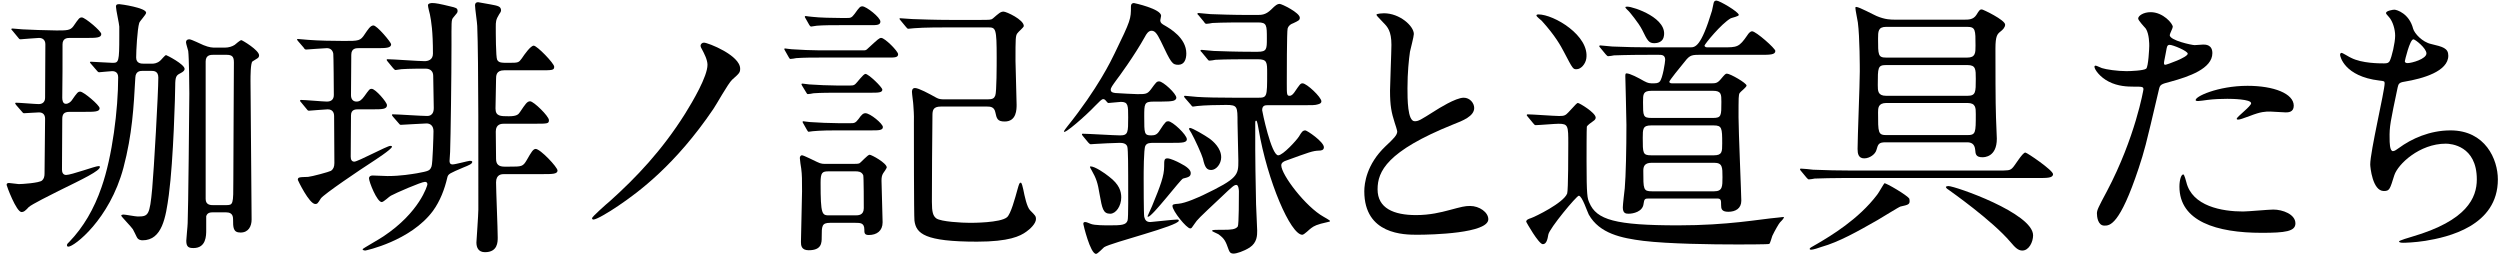 <svg xmlns="http://www.w3.org/2000/svg" fill="none" viewBox="0 0 227 24" height="24" width="227">
<path style="fill:black;fill-opacity:1;" fill="black" d="M217.404 0.879C217.631 0.879 218.762 1.231 219.114 2.613C219.239 3.041 219.943 3.82 220.748 3.996C221.803 4.247 222.306 4.373 222.306 5.052C222.306 6.484 219.994 7.138 218.334 7.415C217.832 7.49 217.781 7.616 217.706 7.942C217.052 11.059 216.952 11.487 216.977 12.568C216.977 12.894 216.977 13.724 217.279 13.724C217.43 13.724 217.631 13.573 217.807 13.447C218.963 12.593 220.622 11.839 222.507 11.839C225.674 11.839 226.806 14.478 226.806 16.288C226.806 20.536 222.231 21.542 220.22 21.868C219.265 22.019 218.385 22.044 218.209 22.044C218.133 22.044 217.832 22.044 217.832 21.919C217.832 21.843 218.812 21.542 219.013 21.491C224.015 20.033 224.895 17.947 224.895 16.288C224.895 13.221 222.532 13.045 222.08 13.045C219.692 13.045 217.731 14.905 217.404 15.911C217.002 17.193 216.977 17.344 216.449 17.344C215.419 17.344 215.217 15.157 215.217 14.931C215.217 13.749 216.525 8.269 216.525 7.565C216.525 7.364 216.474 7.364 216.047 7.314C212.855 6.937 212.478 5.102 212.478 4.976C212.478 4.901 212.528 4.8 212.603 4.8C212.729 4.8 213.332 5.202 213.483 5.253C214.463 5.755 216.047 5.755 216.474 5.755C216.776 5.755 216.877 5.705 216.977 5.554C217.178 5.177 217.48 3.87 217.48 3.242C217.48 2.689 217.279 1.96 216.927 1.558C216.726 1.331 216.65 1.256 216.65 1.181C216.65 0.979 217.279 0.879 217.404 0.879ZM219.139 3.569C218.812 3.569 218.36 5.504 218.36 5.554C218.36 5.705 218.51 5.73 218.611 5.73C218.988 5.73 220.32 5.353 220.32 4.851C220.32 4.373 219.29 3.569 219.139 3.569Z"></path>
<path style="fill:black;fill-opacity:1;" fill="black" d="M190.401 19.38C190.401 19.078 190.526 18.827 191.306 17.369C193.895 12.467 194.624 8.144 194.624 8.119C194.624 7.867 194.523 7.867 193.719 7.867C193.191 7.867 192.311 7.842 191.482 7.415C190.677 7.013 190.175 6.309 190.175 6.057C190.175 5.982 190.25 5.957 190.275 5.957C190.376 5.957 190.753 6.158 190.853 6.183C191.23 6.309 192.261 6.46 193.09 6.46C193.468 6.46 194.674 6.409 194.875 6.233C195.076 6.057 195.152 4.348 195.152 4.172C195.152 3.971 195.152 3.116 194.85 2.614C194.75 2.488 194.146 1.86 194.146 1.684C194.146 1.432 194.624 1.105 195.277 1.105C196.409 1.105 197.288 2.136 197.288 2.438C197.288 2.563 197.012 3.066 197.012 3.192C197.012 3.669 199.023 4.097 199.274 4.097C199.375 4.097 199.928 4.046 200.053 4.046C200.255 4.046 200.883 4.046 200.883 4.826C200.883 6.233 198.746 6.962 197.087 7.415C196.233 7.641 196.132 7.666 196.032 8.119C194.75 13.599 194.724 13.624 194.196 15.258C192.462 20.486 191.557 20.486 191.08 20.486C190.476 20.486 190.401 19.657 190.401 19.38ZM196.509 5.555C196.484 5.731 196.459 5.882 196.61 5.882C196.735 5.882 198.646 5.203 198.646 4.876C198.646 4.625 197.288 4.072 197.012 4.072C196.861 4.072 196.786 4.122 196.735 4.373C196.635 4.876 196.635 4.951 196.509 5.555ZM199.375 9.124C199.199 8.797 201.386 7.792 204.075 7.792C206.463 7.792 208.273 8.496 208.273 9.602C208.273 10.205 207.745 10.205 207.544 10.205C207.318 10.205 206.338 10.13 206.137 10.13C205.684 10.13 205.307 10.13 204.276 10.532C203.648 10.758 203.397 10.859 203.221 10.859C203.17 10.859 203.095 10.859 203.095 10.783C203.095 10.607 204.402 9.652 204.402 9.376C204.402 8.998 202.617 8.973 202.24 8.973C201.687 8.973 201.009 8.998 200.43 9.074C200.28 9.099 199.701 9.174 199.601 9.174C199.576 9.174 199.4 9.174 199.375 9.124ZM198.244 15.836C198.344 15.836 198.495 16.464 198.52 16.54C199.048 18.727 201.763 19.204 203.673 19.204C204.1 19.204 206.011 19.028 206.413 19.028C207.268 19.028 208.424 19.456 208.424 20.285C208.424 21.014 207.494 21.14 205.357 21.14C201.285 21.14 197.892 20.109 197.892 16.942C197.892 16.364 198.042 15.836 198.244 15.836Z"></path>
<path style="fill:black;fill-opacity:1;" fill="black" d="M178.597 12.921H171.207C170.579 12.921 170.528 13.097 170.378 13.625C170.277 14.002 169.774 14.379 169.271 14.379C168.744 14.379 168.668 13.951 168.668 13.524C168.668 12.519 168.869 7.617 168.869 6.486C168.869 6.184 168.869 3.369 168.693 2.037C168.668 1.835 168.467 0.905 168.467 0.704C168.467 0.654 168.492 0.629 168.543 0.629C168.819 0.629 170.101 1.333 170.403 1.458C171.182 1.785 171.685 1.785 172.112 1.785H178.346C178.748 1.785 179.175 1.785 179.452 1.358C179.729 0.905 179.779 0.855 179.955 0.855C180.055 0.855 182.066 1.81 182.066 2.238C182.066 2.489 181.84 2.715 181.639 2.866C181.362 3.092 181.186 3.243 181.186 4.425C181.186 5.933 181.186 9.377 181.237 10.684C181.237 10.96 181.312 12.293 181.312 12.594C181.312 14.278 180.156 14.278 180.005 14.278C179.402 14.278 179.377 13.977 179.351 13.625C179.301 13.021 178.949 12.921 178.597 12.921ZM178.648 5.908H171.257C170.503 5.908 170.503 6.134 170.503 7.718C170.503 8.245 170.503 8.698 171.257 8.698H178.648C179.402 8.698 179.402 8.371 179.402 7.165C179.402 6.285 179.402 5.908 178.648 5.908ZM178.622 2.439H171.257C170.528 2.439 170.528 2.866 170.528 3.52C170.528 4.978 170.528 5.229 171.257 5.229H178.622C179.377 5.229 179.377 4.802 179.377 4.148C179.377 2.715 179.377 2.439 178.622 2.439ZM178.648 9.351H171.282C170.528 9.351 170.528 9.829 170.528 10.206C170.528 12.066 170.528 12.267 171.308 12.267H178.622C179.402 12.267 179.402 12.066 179.402 10.357C179.402 9.804 179.402 9.351 178.648 9.351ZM171.106 16.641C171.232 16.591 173.218 17.747 173.369 18.049C173.369 18.099 173.394 18.149 173.394 18.25C173.394 18.552 173.268 18.602 172.564 18.753C172.439 18.778 170.83 19.783 170.478 19.984C168.668 21.015 166.984 21.97 165.375 22.423C165.199 22.498 164.621 22.674 164.47 22.674C164.42 22.674 164.319 22.674 164.319 22.599C164.319 22.523 164.395 22.473 165.074 22.096C166.18 21.442 168.744 19.934 170.453 17.672C170.579 17.521 171.056 16.666 171.106 16.641ZM176.687 16.968C176.712 16.918 176.863 16.893 176.913 16.893C177.516 16.893 184.605 19.356 184.605 21.367C184.605 21.97 184.228 22.75 183.625 22.75C183.248 22.75 182.971 22.473 182.569 21.995C180.86 19.984 177.114 17.37 176.913 17.219C176.737 17.119 176.687 17.018 176.687 16.968ZM168.09 15.485H181.312C182.343 15.485 182.468 15.485 182.695 15.284C182.921 15.108 183.625 13.851 183.901 13.851C184.052 13.851 186.415 15.46 186.415 15.812C186.415 16.164 185.887 16.164 185.058 16.164H167.311C166.582 16.164 165.3 16.189 164.772 16.214C164.697 16.239 164.319 16.289 164.244 16.289C164.169 16.289 164.118 16.214 164.018 16.113L163.54 15.535C163.49 15.485 163.44 15.409 163.44 15.384C163.44 15.334 163.465 15.309 163.515 15.309C163.691 15.309 164.47 15.384 164.621 15.409C165.853 15.46 166.909 15.485 168.09 15.485Z"></path>
<path style="fill:black;fill-opacity:1;" fill="black" d="M155.924 18.024H149.715C149.388 18.024 149.287 18.049 149.237 18.501C149.162 19.23 148.282 19.406 147.88 19.406C147.628 19.406 147.352 19.381 147.352 18.828C147.352 18.552 147.503 17.345 147.528 17.094C147.628 15.963 147.679 13.474 147.679 11.337C147.679 10.633 147.578 7.014 147.578 6.888C147.578 6.813 147.578 6.662 147.679 6.662C148.005 6.662 148.76 7.064 149.287 7.366C149.388 7.416 149.639 7.567 149.941 7.567C150.394 7.567 150.544 7.567 150.695 7.416C150.972 7.139 151.198 5.631 151.198 5.43C151.198 4.978 150.871 4.978 150.62 4.978H149.74C147.528 4.978 146.799 5.028 146.548 5.028C146.472 5.053 146.095 5.103 146.02 5.103C145.944 5.103 145.894 5.028 145.793 4.927L145.316 4.349C145.215 4.249 145.215 4.224 145.215 4.198C145.215 4.148 145.24 4.123 145.291 4.123C145.467 4.123 146.246 4.224 146.397 4.224C147.628 4.274 148.684 4.299 149.84 4.299H153.46C153.913 4.299 154.441 4.299 155.446 0.981C155.471 0.88 155.572 0.378 155.597 0.277C155.622 0.176 155.672 0.051 155.848 0.051C156.125 0.051 157.884 1.081 157.884 1.358C157.884 1.484 157.256 1.609 157.155 1.66C156.301 2.137 154.767 4.022 154.767 4.148C154.767 4.173 154.818 4.299 154.994 4.299H156.452C157.734 4.299 157.909 4.299 158.664 3.193C158.739 3.067 158.915 2.841 159.091 2.841C159.443 2.841 161.202 4.399 161.202 4.626C161.202 4.978 160.7 4.978 159.845 4.978H154.265C153.485 4.978 153.385 5.053 152.782 5.832C152.606 6.033 151.575 7.315 151.575 7.416C151.575 7.567 151.776 7.567 151.851 7.567H155.346C155.748 7.567 155.924 7.567 156.225 7.215C156.627 6.737 156.678 6.687 156.803 6.687C157.105 6.687 158.588 7.542 158.588 7.768C158.588 7.919 158.01 8.346 157.96 8.447C157.859 8.623 157.859 8.824 157.859 10.659C157.859 11.84 158.111 17.697 158.111 18.225C158.111 18.929 157.583 19.23 156.929 19.23C156.326 19.23 156.276 18.954 156.276 18.627C156.276 18.2 156.276 18.024 155.924 18.024ZM149.916 14.102H155.622C156.376 14.102 156.376 13.776 156.376 13.021C156.376 11.614 156.351 11.388 155.597 11.388H149.916C149.162 11.388 149.162 11.714 149.162 12.519C149.162 13.901 149.162 14.102 149.916 14.102ZM149.966 10.709H155.547C156.301 10.709 156.301 10.508 156.301 9.251C156.301 8.572 156.301 8.245 155.547 8.245H149.966C149.187 8.245 149.187 8.547 149.187 9.276C149.187 10.533 149.187 10.709 149.966 10.709ZM149.991 17.37H155.647C156.401 17.37 156.401 16.943 156.401 16.088C156.401 15.183 156.401 14.781 155.647 14.781H149.966C149.287 14.781 149.212 15.158 149.212 15.51C149.212 17.194 149.212 17.37 149.991 17.37ZM144.034 5.33C143.958 5.807 143.556 6.285 143.154 6.285C142.827 6.285 142.827 6.285 141.998 4.701C141.721 4.173 141.219 3.243 139.987 1.886C139.911 1.81 139.509 1.509 139.509 1.408C139.509 1.308 139.66 1.308 139.685 1.308C141.093 1.308 144.361 3.243 144.034 5.33ZM139.208 11.187L138.73 10.608C138.629 10.483 138.629 10.483 138.629 10.457C138.629 10.407 138.68 10.382 138.705 10.382C139.132 10.382 141.118 10.533 141.57 10.533C142.048 10.533 142.149 10.483 142.45 10.156C143.104 9.452 143.179 9.351 143.28 9.351C143.405 9.351 144.889 10.231 144.889 10.684C144.889 10.809 144.788 10.91 144.713 10.96C144.461 11.136 144.109 11.388 144.084 11.513C144.059 11.639 144.059 14.253 144.059 14.655C144.059 17.797 144.134 17.999 144.31 18.401C144.964 19.959 146.648 20.462 152.379 20.462C156.929 20.462 159.719 19.909 161.429 19.758C161.479 19.758 161.982 19.683 161.982 19.708C161.982 19.808 161.881 19.934 161.63 20.186C161.529 20.286 161.152 20.94 160.926 21.417C160.876 21.518 160.75 22.071 160.649 22.146C160.624 22.197 158.06 22.197 157.784 22.197C155.421 22.197 151.5 22.146 149.212 21.87C147.226 21.618 145.24 21.216 144.26 19.482C144.134 19.256 143.657 17.772 143.355 17.772C143.154 17.772 140.691 20.739 140.59 21.292C140.515 21.744 140.414 22.171 140.087 22.171C139.71 22.171 138.579 20.16 138.579 20.135C138.579 19.934 138.856 19.859 139.006 19.808C139.383 19.683 141.973 18.426 142.299 17.571C142.4 17.295 142.4 13.65 142.4 13.072C142.4 11.438 142.4 11.237 141.52 11.237C141.193 11.237 139.735 11.363 139.434 11.363C139.358 11.363 139.308 11.312 139.208 11.187ZM151.047 3.419C150.921 3.821 150.494 3.922 150.218 3.922C149.715 3.922 149.589 3.696 149.112 2.715C148.785 2.062 147.93 1.056 147.905 1.031C147.83 0.956 147.578 0.729 147.578 0.654C147.578 0.604 147.754 0.604 147.779 0.604C148.282 0.604 151.575 1.66 151.047 3.419Z"></path>
<path style="fill:black;fill-opacity:1;" fill="black" d="M123.878 17.368C123.878 16.664 124.079 14.93 125.788 13.296C126.542 12.592 126.869 12.265 126.869 11.939C126.869 11.863 126.693 11.285 126.643 11.159C126.341 10.204 126.215 9.626 126.215 8.218C126.215 7.64 126.341 4.724 126.341 4.071C126.341 2.814 125.989 2.437 125.587 2.035C125.059 1.482 124.984 1.406 124.984 1.331C124.984 1.23 125.587 1.205 125.662 1.205C127.095 1.205 128.377 2.361 128.377 3.09C128.377 3.317 128.076 4.448 128.025 4.699C127.925 5.403 127.799 6.559 127.799 8.017C127.799 8.972 127.799 11.008 128.453 11.008C128.805 11.008 128.955 10.908 130.313 10.053C130.589 9.877 132.173 8.872 132.902 8.872C133.48 8.872 133.857 9.375 133.857 9.802C133.857 10.556 132.826 10.958 131.922 11.31C125.939 13.723 125.084 15.558 125.084 17.192C125.084 18.902 126.542 19.53 128.578 19.53C129.835 19.53 130.841 19.279 131.595 19.078C132.726 18.776 133.002 18.701 133.48 18.701C134.335 18.701 135.139 19.279 135.139 19.907C135.139 21.189 130.011 21.315 128.679 21.315C127.523 21.315 123.878 21.315 123.878 17.368Z"></path>
<path style="fill:black;fill-opacity:1;" fill="black" d="M113.372 1.358H114.101C114.554 1.358 114.906 1.358 115.408 0.881C115.836 0.453 115.987 0.353 116.188 0.353C116.389 0.353 118.023 1.157 118.023 1.61C118.023 1.836 117.897 1.886 117.419 2.112C117.218 2.188 117.017 2.288 116.917 2.59C116.841 2.816 116.841 6.939 116.841 7.567C116.841 8.573 116.841 8.698 117.093 8.698C117.294 8.698 117.419 8.522 117.52 8.397C118.023 7.668 118.073 7.567 118.274 7.567C118.651 7.567 119.983 8.824 119.983 9.201C119.983 9.352 119.858 9.427 119.657 9.477C119.43 9.553 119.129 9.553 118.4 9.553H115.107C114.906 9.553 114.604 9.553 114.604 10.005C114.604 10.106 115.434 14.103 116.062 14.103C116.489 14.103 117.746 12.72 117.947 12.393C118.174 12.016 118.274 11.84 118.525 11.84C118.676 11.84 120.21 12.871 120.21 13.374C120.21 13.65 119.933 13.675 119.757 13.675C119.179 13.7 118.928 13.801 116.716 14.605C116.565 14.656 116.339 14.781 116.339 15.008C116.339 15.862 118.551 18.778 120.184 19.683C120.235 19.708 120.763 20.01 120.763 20.06C120.763 20.11 120.738 20.136 120.562 20.161C119.531 20.387 119.33 20.513 119.053 20.714C118.928 20.789 118.425 21.317 118.249 21.317C117.193 21.317 115.082 16.466 114.277 11.715C114.252 11.564 114.152 10.961 114.076 10.961C113.976 10.961 113.976 10.986 113.976 11.287V13.575C113.976 14.555 114.001 16.013 114.051 18.552C114.051 18.879 114.152 20.563 114.152 20.94C114.152 21.367 114.152 22.021 113.473 22.473C112.92 22.825 112.266 23.026 112.015 23.026C111.713 23.026 111.638 22.875 111.562 22.674C111.286 21.895 111.185 21.669 110.632 21.267C110.557 21.216 110.054 21.015 110.054 20.965C110.054 20.94 110.105 20.89 110.155 20.89C110.18 20.865 111.035 20.865 111.11 20.865C111.764 20.865 112.191 20.839 112.392 20.563C112.493 20.387 112.493 17.848 112.493 17.37C112.493 17.295 112.467 16.792 112.266 16.792C112.065 16.792 111.94 16.893 110.859 17.924C108.823 19.834 108.722 19.934 108.471 20.312C108.194 20.714 108.194 20.739 108.068 20.739C107.742 20.739 106.46 19.155 106.46 18.703C106.46 18.552 106.61 18.527 106.988 18.502C107.666 18.451 108.898 17.873 109.225 17.723C112.442 16.189 112.442 15.887 112.442 14.58C112.442 14.103 112.367 11.69 112.367 11.136C112.367 9.679 112.367 9.528 111.336 9.528C110.632 9.528 109.35 9.553 108.697 9.628C108.647 9.628 108.395 9.679 108.32 9.679C108.244 9.679 108.194 9.603 108.119 9.503L107.616 8.924C107.515 8.799 107.515 8.799 107.515 8.774C107.515 8.698 107.566 8.698 107.591 8.698C107.767 8.698 108.521 8.799 108.697 8.799C109.426 8.849 110.733 8.874 112.166 8.874H114.202C115.057 8.874 115.057 8.824 115.057 6.637C115.057 5.657 115.057 5.38 114.202 5.38H113.523C112.92 5.38 111.236 5.38 110.356 5.43C110.281 5.456 109.903 5.506 109.828 5.506C109.727 5.506 109.702 5.456 109.602 5.33L109.124 4.752C108.999 4.626 108.999 4.626 108.999 4.601C108.999 4.551 109.074 4.526 109.099 4.526C109.25 4.526 110.029 4.626 110.205 4.626C110.934 4.651 112.216 4.701 113.649 4.701H114.202C115.031 4.701 115.031 4.45 115.031 3.495C115.031 2.288 115.031 2.037 114.227 2.037H113.247C112.643 2.037 110.959 2.037 110.079 2.087C110.004 2.112 109.627 2.163 109.552 2.163C109.451 2.163 109.401 2.112 109.325 1.987L108.848 1.409C108.722 1.283 108.722 1.283 108.722 1.258C108.722 1.207 108.772 1.182 108.823 1.182C108.973 1.182 109.753 1.283 109.929 1.283C110.658 1.308 111.94 1.358 113.372 1.358ZM100.703 16.038C101.633 16.742 101.809 17.37 101.809 17.924C101.809 18.703 101.332 19.407 100.804 19.407C100.15 19.407 100.075 18.904 99.849 17.672C99.673 16.591 99.547 16.214 99.12 15.46C99.094 15.41 98.969 15.209 98.969 15.159C98.969 15.133 98.994 15.108 99.019 15.108C99.421 15.108 100.301 15.711 100.703 16.038ZM98.818 12.946L98.34 12.368C98.24 12.243 98.24 12.243 98.24 12.192C98.24 12.142 98.29 12.142 98.315 12.142C98.793 12.142 101.181 12.293 101.709 12.293C102.438 12.293 102.438 12.016 102.438 10.659C102.438 9.578 102.438 9.251 101.784 9.251C101.633 9.251 100.779 9.352 100.653 9.352C100.578 9.352 100.552 9.302 100.351 9.075C100.326 9.05 100.251 9 100.175 9C100.025 9 99.849 9.201 99.421 9.628C98.617 10.483 96.606 12.243 96.606 11.941C96.606 11.866 96.832 11.589 96.908 11.489C99.673 8.045 100.904 5.481 101.206 4.852C102.689 1.811 102.689 1.71 102.689 0.604C102.689 0.302 102.865 0.277 102.966 0.277C102.991 0.277 105.429 0.805 105.429 1.434C105.429 1.484 105.354 1.786 105.354 1.836C105.354 2.087 105.53 2.188 105.756 2.313C106.233 2.59 107.717 3.445 107.717 4.852C107.717 5.38 107.541 5.883 106.988 5.883C106.435 5.883 106.334 5.707 105.404 3.746C105.052 3.042 104.876 2.791 104.549 2.791C104.273 2.791 104.072 3.118 103.971 3.319C102.991 5.079 101.583 6.989 101.407 7.215C101.005 7.768 100.854 7.969 100.854 8.145C100.854 8.397 101.105 8.422 101.281 8.447C101.558 8.472 103.066 8.547 103.267 8.547C104.021 8.547 104.172 8.547 104.499 8.12C104.977 7.467 105.027 7.391 105.253 7.391C105.605 7.391 106.812 8.497 106.812 8.874C106.812 9 106.711 9.1 106.535 9.151C106.309 9.201 106.057 9.226 105.354 9.226H104.725C103.896 9.226 103.896 9.427 103.896 10.609C103.896 12.117 103.896 12.293 104.524 12.293C104.876 12.293 105.077 12.217 105.303 11.84C105.831 11.011 105.907 11.011 106.083 11.011C106.46 11.011 107.767 12.243 107.767 12.645C107.767 12.796 107.666 12.871 107.465 12.921C107.214 12.972 106.912 12.972 106.183 12.972H104.725C104.449 12.972 104.122 12.972 103.996 13.248C103.845 13.525 103.845 15.711 103.845 16.189C103.845 16.466 103.845 19.507 103.896 19.683C103.971 19.985 104.097 20.161 104.449 20.161C104.6 20.161 106.535 19.934 106.887 19.934C106.937 19.934 107.038 19.934 107.038 20.035C107.038 20.513 100.904 22.021 100.251 22.448C100.15 22.524 99.673 23.052 99.522 23.052C98.994 23.052 98.365 20.387 98.365 20.337C98.365 20.211 98.416 20.161 98.516 20.161C98.642 20.161 98.692 20.186 99.069 20.337C99.396 20.462 100.326 20.462 100.754 20.462C101.809 20.462 102.262 20.437 102.387 20.01C102.463 19.809 102.438 17.345 102.438 15.988C102.438 15.561 102.438 13.575 102.362 13.323C102.262 12.972 101.834 12.972 101.633 12.972C101.181 12.972 99.823 13.047 99.396 13.072C99.346 13.072 99.094 13.097 99.044 13.097C98.969 13.097 98.919 13.047 98.818 12.946ZM109.803 12.569C110.155 12.821 110.884 13.449 110.884 14.279C110.884 14.882 110.431 15.435 109.979 15.435C109.577 15.435 109.401 15.209 109.225 14.404C109.124 14.027 108.496 12.645 108.169 12.067C108.144 12.016 107.968 11.765 107.968 11.715C107.968 11.639 108.018 11.614 108.043 11.614C108.27 11.614 109.451 12.318 109.803 12.569ZM107.138 14.807C107.792 15.133 108.119 15.435 108.119 15.711C108.119 16.038 107.918 16.088 107.415 16.214C107.189 16.29 104.625 19.683 104.248 19.683C104.197 19.683 104.197 19.658 104.197 19.633C104.197 19.608 104.549 18.854 104.6 18.728C105.379 16.843 105.706 15.963 105.706 15.108C105.706 14.555 105.706 14.379 106.007 14.379C106.259 14.379 106.862 14.656 107.138 14.807Z"></path>
<path style="fill:black;fill-opacity:1;" fill="black" d="M75.064 14.879H77.502C77.728 14.879 77.904 14.879 78.03 14.829C78.18 14.754 78.784 14.05 78.96 14.05C79.136 14.05 80.518 14.804 80.518 15.206C80.518 15.256 80.242 15.684 80.191 15.734C80.066 15.935 80.041 16.136 80.041 16.413C80.041 16.94 80.141 19.58 80.141 20.183C80.141 20.962 79.613 21.339 78.884 21.339C78.482 21.339 78.482 21.138 78.482 20.837C78.482 20.233 78.105 20.233 77.678 20.233H75.365C74.611 20.233 74.611 20.535 74.611 21.541C74.611 22.043 74.611 22.722 73.43 22.722C72.751 22.722 72.726 22.269 72.726 21.968C72.726 21.314 72.826 18.097 72.826 17.368C72.826 16.337 72.826 15.885 72.751 15.306C72.726 15.181 72.625 14.502 72.625 14.351C72.625 14.251 72.675 14.1 72.826 14.1C72.977 14.1 74.008 14.628 74.184 14.703C74.586 14.904 74.762 14.879 75.064 14.879ZM77.678 15.558H75.24C74.661 15.558 74.51 15.658 74.51 16.588C74.51 19.555 74.636 19.555 75.34 19.555H77.653C77.929 19.555 78.432 19.555 78.432 18.901C78.432 18.625 78.432 16.061 78.382 15.91C78.231 15.558 77.879 15.558 77.678 15.558ZM76.295 1.632H76.924C77.2 1.632 77.326 1.632 77.602 1.255C78.03 0.652 78.105 0.576 78.306 0.576C78.658 0.576 79.94 1.582 79.94 1.959C79.94 2.285 79.588 2.285 79.06 2.285H76.22C75.591 2.285 74.762 2.285 74.159 2.336C74.083 2.336 73.731 2.411 73.656 2.411C73.58 2.411 73.53 2.336 73.48 2.26L73.153 1.682C73.078 1.557 73.078 1.557 73.078 1.506C73.078 1.481 73.103 1.456 73.153 1.456C73.153 1.456 73.681 1.531 73.781 1.531C74.41 1.607 75.667 1.632 76.295 1.632ZM74.46 4.573H78.331C78.608 4.573 78.633 4.573 78.834 4.372C79.739 3.542 79.84 3.442 80.016 3.442C80.342 3.442 81.549 4.648 81.549 4.925C81.549 5.227 81.222 5.227 80.669 5.227H74.36C73.832 5.227 73.002 5.227 72.298 5.277C72.223 5.302 71.846 5.352 71.77 5.352C71.72 5.352 71.67 5.302 71.62 5.201L71.293 4.623C71.218 4.498 71.218 4.498 71.218 4.447C71.218 4.422 71.243 4.397 71.268 4.397C71.293 4.397 71.796 4.472 71.896 4.472C72.575 4.523 73.807 4.573 74.46 4.573ZM75.994 7.765H77.2C77.351 7.765 77.502 7.765 77.627 7.665C77.803 7.539 78.382 6.71 78.583 6.71C78.859 6.71 80.116 7.916 80.116 8.142C80.116 8.419 79.714 8.419 79.06 8.419H75.918C75.466 8.419 74.536 8.419 73.857 8.469C73.781 8.494 73.43 8.545 73.354 8.545C73.279 8.545 73.254 8.469 73.203 8.394L72.851 7.816C72.776 7.69 72.776 7.69 72.776 7.64C72.776 7.615 72.801 7.589 72.851 7.589C72.952 7.589 73.379 7.665 73.48 7.665C74.108 7.715 75.365 7.765 75.994 7.765ZM76.094 11.184H77.276C77.527 11.184 77.678 11.184 77.954 10.807C78.231 10.405 78.382 10.279 78.583 10.279C79.01 10.279 80.166 11.234 80.166 11.536C80.166 11.838 79.764 11.838 79.161 11.838H76.019C74.36 11.838 73.882 11.913 73.807 11.913C73.756 11.913 73.48 11.963 73.43 11.963C73.379 11.963 73.354 11.938 73.279 11.812L72.952 11.234C72.877 11.109 72.877 11.109 72.877 11.058C72.877 11.033 72.902 11.008 72.927 11.008C72.952 11.008 73.455 11.084 73.555 11.084C74.259 11.134 75.39 11.184 76.094 11.184ZM86.3 1.808H88.864C89.894 1.808 89.995 1.808 90.146 1.682C90.699 1.205 90.85 1.054 91.126 1.054C91.377 1.054 92.961 1.783 92.961 2.361C92.961 2.487 92.458 2.889 92.383 3.014C92.207 3.241 92.207 3.467 92.207 5.528C92.207 6.106 92.308 8.871 92.308 9.5C92.308 9.927 92.308 11.033 91.227 11.033C90.573 11.033 90.498 10.782 90.372 10.178C90.271 9.701 89.919 9.676 89.643 9.676H85.42C84.716 9.676 84.666 10.028 84.666 10.505C84.641 13.12 84.616 15.709 84.616 18.323C84.616 19.253 84.716 19.605 85.018 19.831C85.445 20.133 87.356 20.233 88.085 20.233C88.286 20.233 90.824 20.233 91.428 19.731C91.78 19.454 92.182 17.946 92.383 17.217C92.534 16.689 92.559 16.588 92.685 16.588C92.785 16.588 92.861 16.991 92.911 17.192C93.037 17.82 93.238 18.8 93.539 19.102C93.992 19.555 94.067 19.63 94.067 19.881C94.067 20.309 93.514 20.811 93.187 21.038C92.634 21.44 91.629 21.943 88.713 21.943C83.962 21.943 83.183 21.214 83.032 20.032C82.982 19.605 82.982 12.29 82.982 11.134C82.982 10.757 83.007 10.556 82.931 9.55C82.931 9.374 82.806 8.545 82.806 8.344C82.806 8.268 82.806 7.992 83.082 7.992C83.409 7.992 84.339 8.494 85.018 8.871C85.244 8.997 85.42 9.022 85.797 9.022H89.668C90.146 9.022 90.271 8.922 90.372 8.67C90.498 8.369 90.498 5.855 90.498 5.227C90.498 2.562 90.422 2.487 89.718 2.487H86.174C85.571 2.487 83.887 2.487 83.007 2.562C82.931 2.562 82.554 2.612 82.479 2.612C82.403 2.612 82.353 2.562 82.253 2.436L81.775 1.858C81.674 1.732 81.674 1.732 81.674 1.707C81.674 1.657 81.725 1.657 81.75 1.657C81.901 1.657 82.68 1.732 82.856 1.732C83.585 1.758 84.892 1.808 86.3 1.808Z"></path>
<path style="fill:black;fill-opacity:1;" fill="black" d="M64.24 5.882C64.24 5.43 63.938 4.851 63.737 4.474C63.687 4.399 63.611 4.248 63.611 4.148C63.611 4.022 63.737 3.871 63.913 3.871C64.29 3.871 67.206 5.027 67.206 6.234C67.206 6.586 67.13 6.661 66.477 7.239C66.1 7.591 65.019 9.552 64.767 9.904C61.324 14.982 57.98 17.445 56.12 18.702C55.19 19.33 54.16 19.934 53.883 19.934C53.833 19.934 53.757 19.909 53.757 19.808C53.757 19.682 55.115 18.476 55.366 18.275C57.754 16.138 60.117 13.649 62.203 10.331C62.907 9.2 64.24 6.938 64.24 5.882Z"></path>
<path style="fill:black;fill-opacity:1;" fill="black" d="M27.823 9.877L27.346 9.299C27.245 9.198 27.245 9.173 27.245 9.148C27.245 9.098 27.27 9.073 27.321 9.073C27.698 9.073 29.357 9.223 29.683 9.223C30.086 9.223 30.312 9.022 30.312 8.62C30.312 8.193 30.287 4.95 30.262 4.875C30.211 4.573 30.01 4.372 29.683 4.372C29.407 4.372 27.924 4.498 27.798 4.498C27.698 4.498 27.647 4.447 27.572 4.322L27.094 3.769C26.994 3.643 26.969 3.618 26.969 3.593C26.969 3.542 27.019 3.542 27.069 3.542C27.22 3.542 27.849 3.618 27.974 3.618C28.904 3.693 30.312 3.718 31.242 3.718C32.574 3.718 32.725 3.718 33.127 3.09C33.404 2.688 33.63 2.311 33.907 2.311C34.233 2.311 35.515 3.844 35.515 4.02C35.515 4.372 35.013 4.372 34.158 4.372H32.574C32.348 4.372 31.896 4.372 31.896 4.975C31.896 5.553 31.87 8.117 31.87 8.645C31.87 8.997 32.046 9.223 32.373 9.223C32.675 9.223 32.851 9.047 33.077 8.746C33.529 8.117 33.555 8.067 33.756 8.067C34.083 8.067 35.138 9.274 35.138 9.55C35.138 9.927 34.686 9.927 33.806 9.927H32.524C32.298 9.927 31.87 9.927 31.87 10.48C31.87 11.084 31.845 13.698 31.845 14.226C31.845 14.502 31.946 14.678 32.172 14.678C32.499 14.678 35.138 13.245 35.44 13.245C35.49 13.245 35.591 13.245 35.591 13.321C35.591 13.547 33.907 14.628 33.756 14.728C32.775 15.357 29.382 17.644 29.131 18.021C28.854 18.474 28.804 18.524 28.628 18.524C28.075 18.524 27.044 16.362 27.044 16.337C27.044 16.086 27.145 16.086 27.974 16.061C28.301 16.036 29.885 15.608 30.061 15.508C30.262 15.357 30.362 15.156 30.362 14.804C30.362 14.276 30.337 10.656 30.337 10.53C30.337 10.405 30.312 9.927 29.759 9.927C29.508 9.927 28.175 10.053 28.05 10.053C27.949 10.053 27.899 9.978 27.823 9.877ZM48.511 11.234H45.771C45.57 11.234 45.017 11.234 45.017 11.938C45.017 12.29 45.042 14.05 45.042 14.427C45.042 14.93 45.294 15.131 45.796 15.131H46.249C47.38 15.131 47.481 15.131 47.833 14.527C48.235 13.823 48.411 13.522 48.637 13.522C49.064 13.522 50.623 15.181 50.623 15.482C50.623 15.809 50.145 15.809 49.29 15.809H45.796C45.57 15.809 45.042 15.809 45.042 16.563C45.042 17.267 45.193 20.761 45.193 21.566C45.193 21.968 45.193 22.898 44.037 22.898C43.434 22.898 43.258 22.471 43.258 22.018C43.258 21.918 43.434 19.505 43.434 19.027C43.434 15.633 43.459 5.277 43.333 2.361C43.333 2.11 43.132 0.777 43.132 0.476C43.132 0.3 43.232 0.199 43.408 0.199C43.459 0.199 44.389 0.375 44.539 0.4C45.218 0.526 45.495 0.576 45.495 0.953C45.495 1.054 45.394 1.205 45.319 1.305C45.017 1.783 45.017 2.009 45.017 2.436C45.017 2.914 45.017 5.201 45.143 5.428C45.294 5.704 45.52 5.704 46.224 5.704C47.078 5.704 47.103 5.679 47.38 5.302C47.631 4.925 48.184 4.146 48.461 4.146C48.763 4.146 50.321 5.755 50.321 6.056C50.321 6.383 50.17 6.383 48.964 6.383H45.771C45.042 6.383 45.042 6.886 45.042 7.187C45.042 7.564 44.992 9.425 44.992 9.852C44.992 10.556 45.444 10.556 46.199 10.556C46.953 10.556 47.078 10.38 47.229 10.153C47.707 9.45 47.858 9.198 48.134 9.198C48.461 9.198 49.843 10.556 49.843 10.908C49.843 11.234 49.718 11.234 48.511 11.234ZM35.691 6.182L35.214 5.604C35.113 5.478 35.113 5.478 35.113 5.428C35.113 5.377 35.163 5.377 35.189 5.377C35.666 5.377 38.029 5.553 38.557 5.553C38.833 5.553 39.311 5.453 39.311 4.875C39.311 2.813 39.16 1.934 39.035 1.305C39.009 1.205 38.859 0.627 38.859 0.476C38.859 0.3 39.16 0.275 39.236 0.275C39.562 0.275 39.94 0.35 40.87 0.576C41.397 0.702 41.548 0.727 41.548 1.004C41.548 1.154 41.498 1.18 41.146 1.607C40.97 1.808 40.995 2.034 40.995 4.121C40.995 6.835 40.92 12.516 40.87 13.798C40.87 13.924 40.819 14.477 40.819 14.603C40.819 14.703 40.819 14.93 41.096 14.93C41.347 14.93 42.529 14.603 42.654 14.603C42.73 14.603 42.88 14.603 42.88 14.703C42.88 14.879 42.579 15.005 42.076 15.206C40.844 15.734 40.694 15.784 40.618 16.111C40.367 17.192 39.965 18.248 39.311 19.152C37.275 21.892 33.203 22.747 33.178 22.747C33.077 22.747 32.926 22.722 32.926 22.622C32.926 22.571 34.535 21.666 34.812 21.465C38.105 19.278 38.808 16.84 38.808 16.739C38.808 16.563 38.708 16.513 38.582 16.513C38.255 16.513 35.892 17.544 35.49 17.77C35.364 17.82 34.837 18.348 34.661 18.348C34.233 18.348 33.504 16.513 33.504 16.186C33.504 16.036 33.63 15.935 33.831 15.935C34.032 15.935 34.962 15.985 35.189 15.985C36.395 15.985 37.376 15.809 37.853 15.734C38.934 15.533 39.035 15.508 39.185 15.105C39.286 14.854 39.361 12.29 39.361 11.913C39.361 11.41 39.06 11.209 38.733 11.209C38.381 11.209 36.596 11.335 36.395 11.335C36.32 11.335 36.27 11.285 36.194 11.184L35.691 10.606C35.591 10.48 35.591 10.48 35.591 10.43C35.591 10.38 35.641 10.38 35.666 10.38C36.119 10.38 38.28 10.53 38.783 10.53C39.386 10.53 39.386 9.952 39.386 9.802C39.386 9.399 39.336 7.363 39.336 6.911C39.336 6.232 38.758 6.232 38.607 6.232C38.507 6.232 37.074 6.232 36.445 6.282C36.37 6.282 35.993 6.358 35.917 6.358C35.842 6.358 35.792 6.282 35.691 6.182Z"></path>
<path style="fill:black;fill-opacity:1;" fill="black" d="M20.559 4.977H19.352C19.151 4.977 18.674 4.977 18.674 5.58V18.073C18.674 18.626 19.151 18.626 19.352 18.626H20.483C21.187 18.626 21.187 18.601 21.187 16.339C21.187 14.227 21.238 6.862 21.238 5.656C21.238 5.128 21.062 4.977 20.559 4.977ZM20.509 19.28H19.352C19.151 19.28 18.825 19.28 18.724 19.632V20.889C18.724 21.392 18.724 22.523 17.568 22.523C17.165 22.523 16.914 22.447 16.914 21.869C16.914 21.643 17.04 20.512 17.04 20.26C17.09 19.381 17.191 9.477 17.191 8.496C17.191 7.792 17.165 5.228 17.09 4.625C17.065 4.499 16.889 3.972 16.889 3.846C16.889 3.67 16.989 3.569 17.191 3.569C17.392 3.569 18.271 4.022 18.473 4.097C19.026 4.323 19.302 4.323 19.553 4.323H20.433C20.76 4.323 21.087 4.223 21.313 4.072C21.414 3.997 21.791 3.645 21.916 3.645C21.992 3.645 23.525 4.55 23.525 5.027C23.525 5.128 23.475 5.228 23.399 5.279C23.324 5.329 22.997 5.53 22.922 5.58C22.746 5.731 22.746 6.938 22.746 7.34C22.746 9.125 22.846 17.923 22.846 19.934C22.846 20.537 22.57 21.115 21.841 21.115C21.162 21.115 21.162 20.663 21.162 19.883C21.162 19.355 20.81 19.28 20.509 19.28ZM8.77 6.385L8.292 5.832C8.217 5.756 8.166 5.681 8.166 5.656C8.166 5.605 8.217 5.605 8.267 5.605C8.543 5.605 9.901 5.706 10.228 5.706C10.781 5.706 10.831 5.605 10.831 3.293V2.413C10.831 2.212 10.529 0.88 10.529 0.603C10.529 0.427 10.605 0.377 10.831 0.377C10.957 0.377 13.269 0.704 13.269 1.156C13.269 1.332 12.691 1.91 12.641 2.086C12.465 2.664 12.364 4.625 12.364 5.228C12.364 5.781 12.842 5.781 13.068 5.781H13.822C13.973 5.781 14.275 5.756 14.551 5.505C14.627 5.455 14.979 5.002 15.079 5.002C15.129 5.002 16.763 5.832 16.763 6.259C16.763 6.385 16.663 6.51 16.361 6.661C16.009 6.837 15.909 6.963 15.909 7.792C15.909 8.396 15.758 14.479 15.33 17.696C15.054 19.733 14.727 21.819 12.942 21.819C12.817 21.819 12.54 21.794 12.415 21.517C12.364 21.417 12.113 20.889 12.063 20.813C11.937 20.612 11.007 19.657 11.007 19.582C11.007 19.506 11.133 19.481 11.208 19.481C11.384 19.481 12.289 19.657 12.49 19.657C13.47 19.657 13.596 19.582 13.822 17.093C13.973 15.459 14.375 8.446 14.375 7.038C14.375 6.435 13.948 6.435 13.722 6.435H12.942C12.766 6.435 12.314 6.435 12.289 7.038C12.138 9.728 12.012 12.191 11.208 15.233C9.951 19.934 6.734 22.397 6.206 22.397C6.105 22.397 6.08 22.322 6.08 22.271C6.08 22.146 6.155 22.095 6.306 21.945C7.563 20.637 8.543 18.978 9.222 16.992C10.202 14.202 10.73 9.929 10.73 7.013C10.73 6.46 10.278 6.46 10.177 6.46C10.001 6.46 9.096 6.561 8.996 6.561C8.895 6.561 8.845 6.46 8.77 6.385ZM1.983 10.13L1.48 9.552C1.43 9.477 1.379 9.426 1.379 9.376C1.379 9.351 1.404 9.326 1.455 9.326C1.782 9.326 3.214 9.451 3.516 9.451C3.868 9.451 4.094 9.25 4.094 8.873C4.094 8.094 4.119 4.701 4.119 4.022C4.119 3.645 3.893 3.444 3.541 3.444C3.29 3.444 1.958 3.569 1.857 3.569C1.756 3.569 1.706 3.494 1.631 3.393L1.153 2.815C1.103 2.74 1.027 2.69 1.027 2.664C1.027 2.614 1.053 2.589 1.128 2.589C1.254 2.589 1.907 2.664 2.033 2.664C2.36 2.69 4.471 2.765 5.125 2.765C6.055 2.765 6.382 2.765 6.658 2.388C7.161 1.659 7.211 1.584 7.437 1.584C7.714 1.584 9.197 2.815 9.197 3.092C9.197 3.444 8.694 3.444 7.84 3.444H6.331C6.155 3.444 5.678 3.444 5.678 4.022C5.678 5.254 5.678 7.742 5.653 8.873C5.653 9.1 5.703 9.426 5.979 9.426C6.231 9.426 6.432 9.225 6.507 9.125C7.01 8.396 7.085 8.32 7.287 8.32C7.588 8.32 9.046 9.552 9.046 9.828C9.046 10.155 8.569 10.155 7.714 10.155H6.331C5.778 10.155 5.653 10.382 5.653 10.834C5.653 11.563 5.628 14.755 5.628 15.409C5.628 15.66 5.728 15.886 6.005 15.886C6.482 15.886 8.644 15.082 8.946 15.082C8.996 15.082 9.071 15.082 9.071 15.158C9.071 15.509 7.613 16.213 5.301 17.345C4.697 17.646 2.837 18.576 2.611 18.802C2.284 19.154 2.159 19.255 1.958 19.255C1.48 19.255 0.6 16.867 0.6 16.791C0.6 16.641 0.701 16.616 0.826 16.616C0.952 16.616 1.58 16.716 1.706 16.716C2.008 16.716 3.566 16.616 3.818 16.389C3.994 16.238 4.044 16.012 4.044 15.761C4.044 14.956 4.094 11.437 4.094 10.784C4.094 10.432 3.918 10.206 3.541 10.206C3.34 10.206 2.309 10.281 2.184 10.281C2.108 10.281 2.058 10.231 1.983 10.13Z"></path>
</svg>
